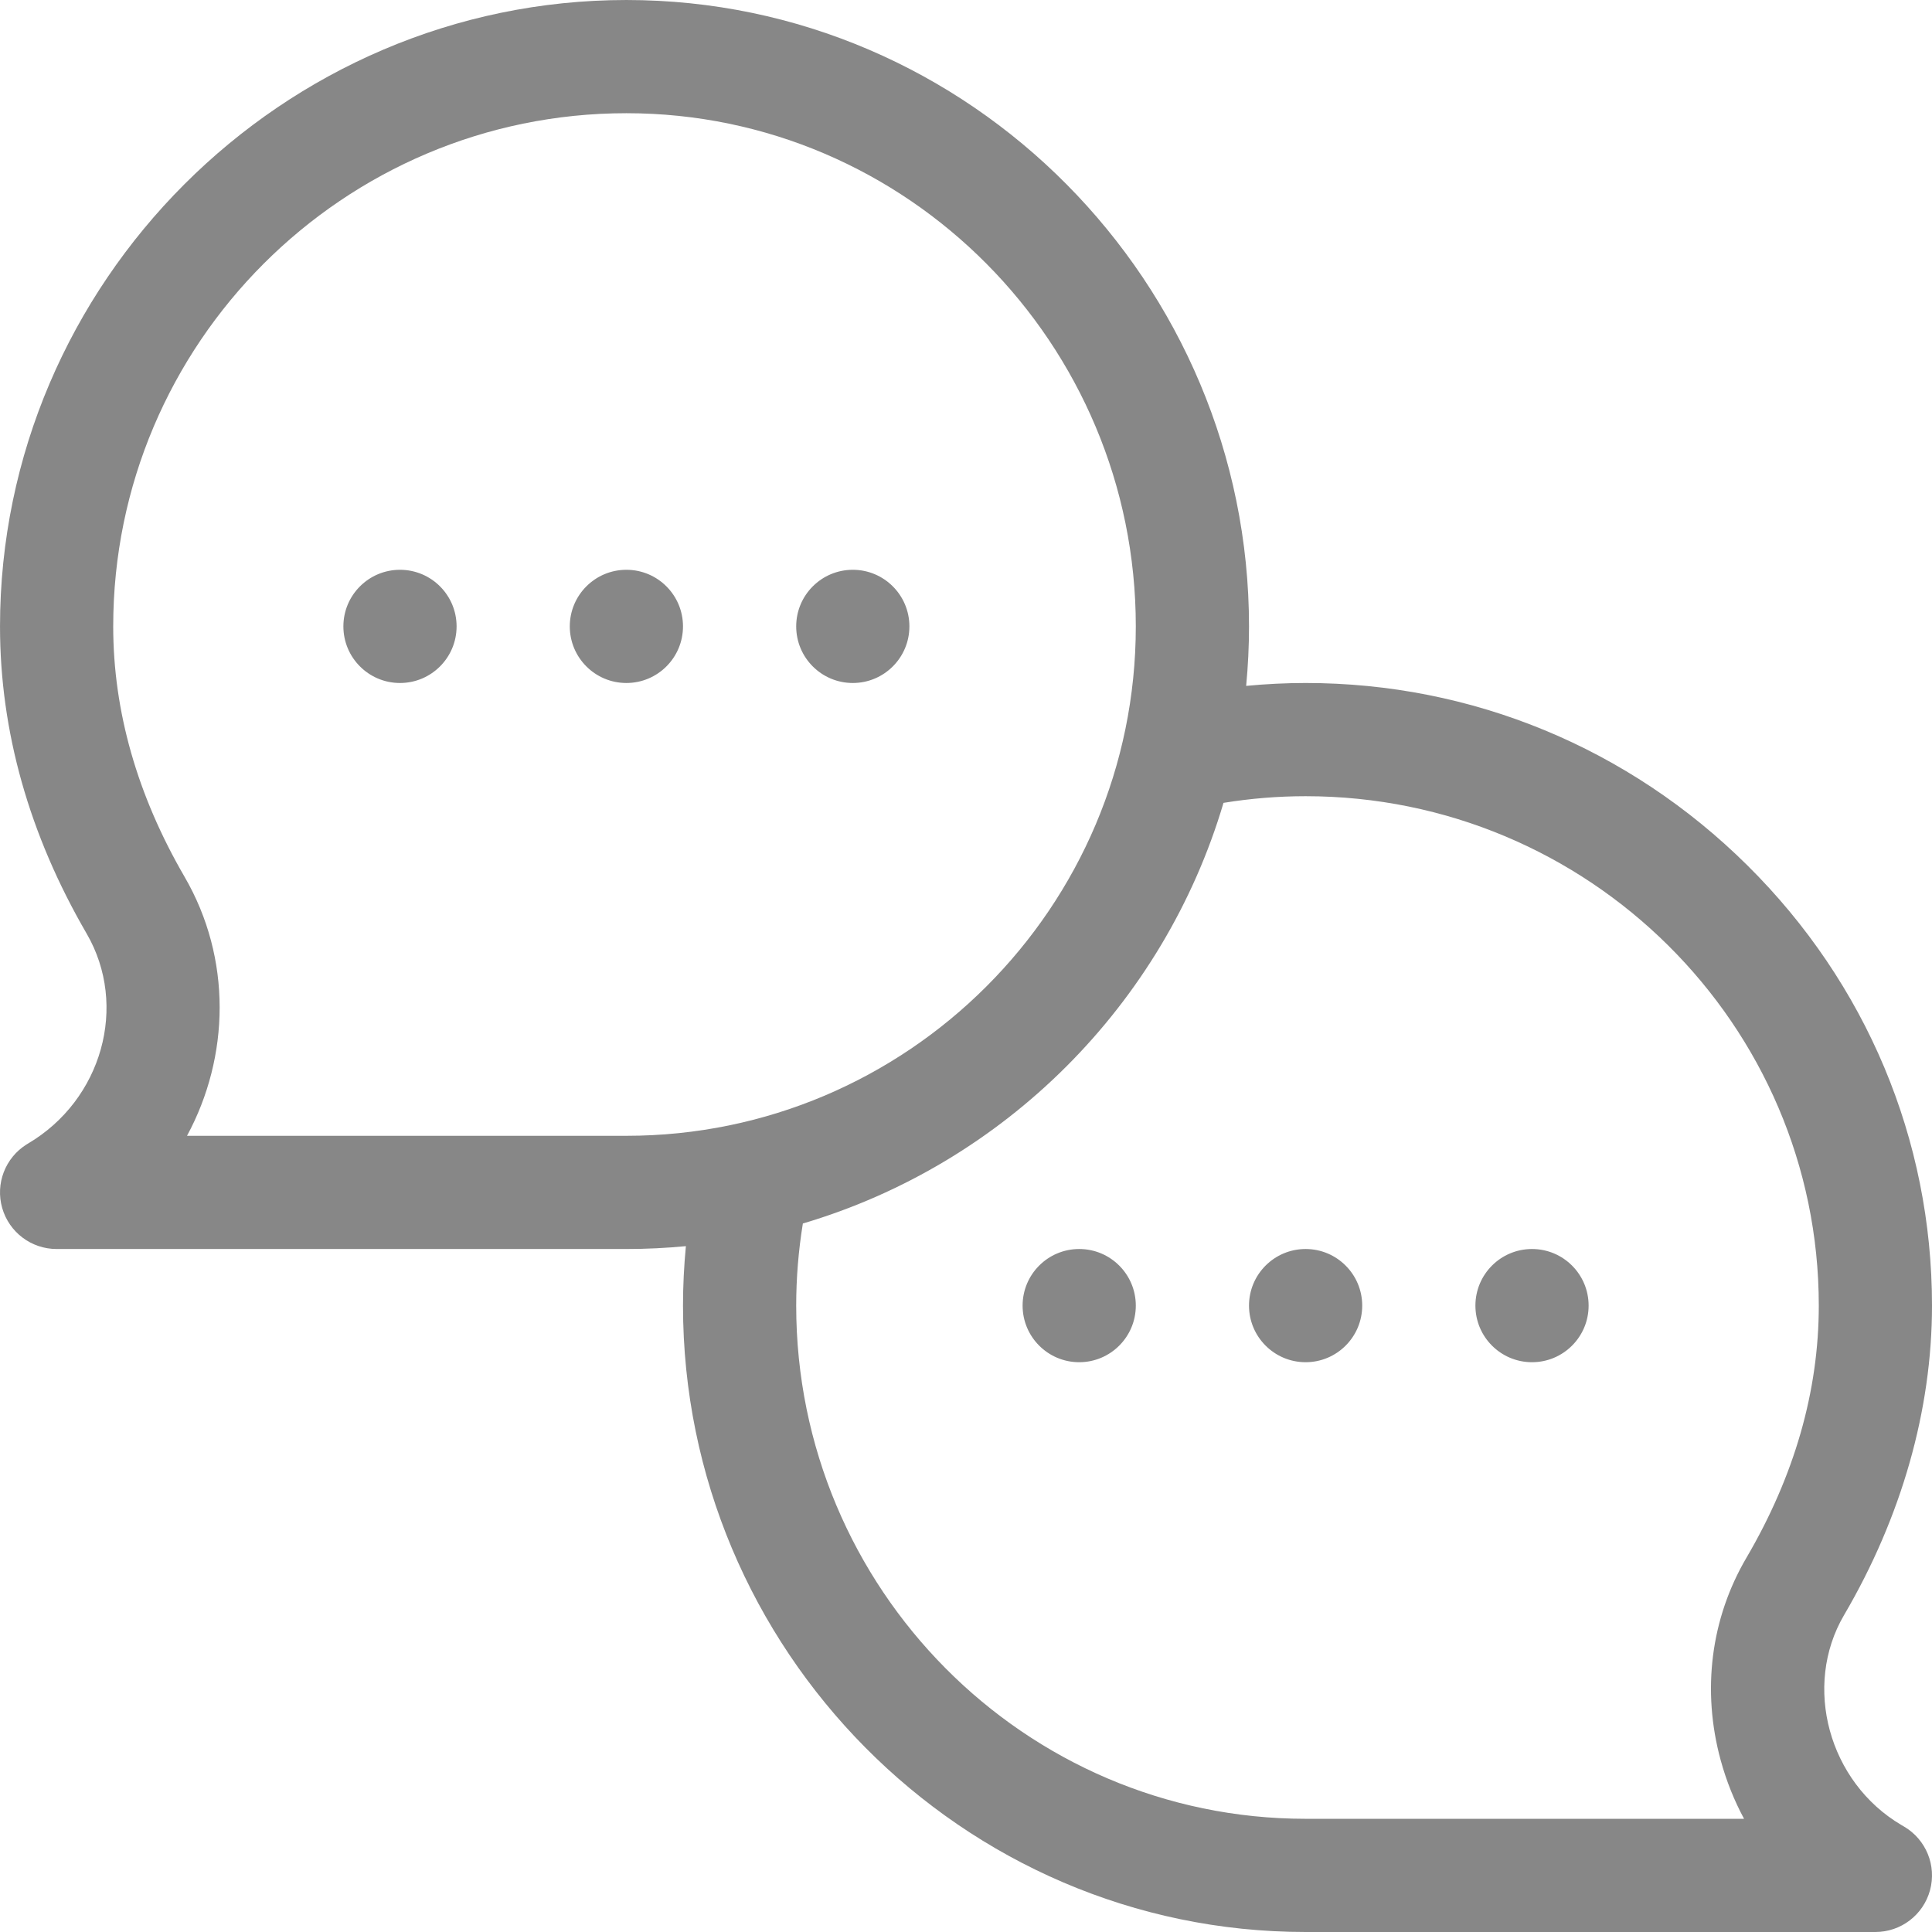 <?xml version="1.0" encoding="UTF-8"?> <svg xmlns="http://www.w3.org/2000/svg" xmlns:xlink="http://www.w3.org/1999/xlink" xmlns:svgjs="http://svgjs.com/svgjs" width="512" height="512" x="0" y="0" viewBox="0 0 512.002 512.002" style="enable-background:new 0 0 512 512" xml:space="preserve" class=""> <g> <linearGradient xmlns="http://www.w3.org/2000/svg" id="SVGID_1_" gradientUnits="userSpaceOnUse" x1="256.001" x2="256.001" y1="512.001" y2=".001"> <stop stop-opacity="1" stop-color="#878787" offset="0"></stop> <stop stop-opacity="1" stop-color="#878787" offset="1"></stop> </linearGradient> <g xmlns="http://www.w3.org/2000/svg"> <g> <path d="m226.001 151.001c-8.284 0-15 6.716-15 15s6.716 15 15 15 15-6.716 15-15-6.715-15-15-15zm-120 0c-8.284 0-15 6.716-15 15s6.716 15 15 15 15-6.716 15-15-6.715-15-15-15zm60 0c-8.284 0-15 6.716-15 15s6.716 15 15 15 15-6.716 15-15-6.715-15-15-15zm338.618 333.078-.741-.437c-19.258-11.348-26.21-36.826-15.18-55.635 15.245-26 23.304-54.357 23.304-82.006 0-43.972-17.376-85.406-48.928-116.669-31.453-31.167-73.03-48.331-117.072-48.331-5.267 0-10.527.266-15.757.765.494-5.19.757-10.447.757-15.765 0-90.993-73.861-166-165-166-91.089 0-166 74.934-166 166 0 27.79 7.722 55.178 22.953 81.404 11.094 19.103 4.112 44.077-15.564 55.671-.112.066-.228.136-.339.206-5.674 3.547-8.313 10.423-6.469 16.855s7.728 10.865 14.419 10.865h151c5.318 0 10.574-.263 15.765-.757-.499 5.23-.765 10.49-.765 15.757 0 90.993 73.861 166 165 166h151c6.764 0 12.691-4.527 14.471-11.052 1.779-6.526-1.027-13.436-6.854-16.871zm-338.618-183.078h-116.44c11.332-20.974 11.949-46.945-.664-68.662-12.538-21.59-18.895-43.909-18.895-66.338 0-74.991 61.009-136 136-136 74.439 0 135 61.009 135 136-.001 74.439-60.561 135-135.001 135zm296.818 111.831c-9.443 16.103-11.865 35.154-6.819 53.644 1.492 5.469 3.577 10.669 6.196 15.526h-116.195c-74.439 0-135-61.009-135-136 0-7.306.6-14.592 1.765-21.761 53.442-15.821 95.653-58.032 111.474-111.474 7.169-1.165 14.455-1.765 21.761-1.765 74.99 0 136 60.561 136 135 0 22.638-6.454 45.123-19.182 66.83zm-56.818-81.831c-8.284 0-15 6.716-15 15s6.716 15 15 15 15-6.716 15-15-6.715-15-15-15zm-120 0c-8.284 0-15 6.716-15 15s6.716 15 15 15 15-6.716 15-15-6.715-15-15-15zm60 0c-8.284 0-15 6.716-15 15s6.716 15 15 15 15-6.716 15-15-6.715-15-15-15z" fill="url(#SVGID_1_)" data-original="url(#SVGID_1_)" style=""></path> </g> </g> </g> </svg> 
